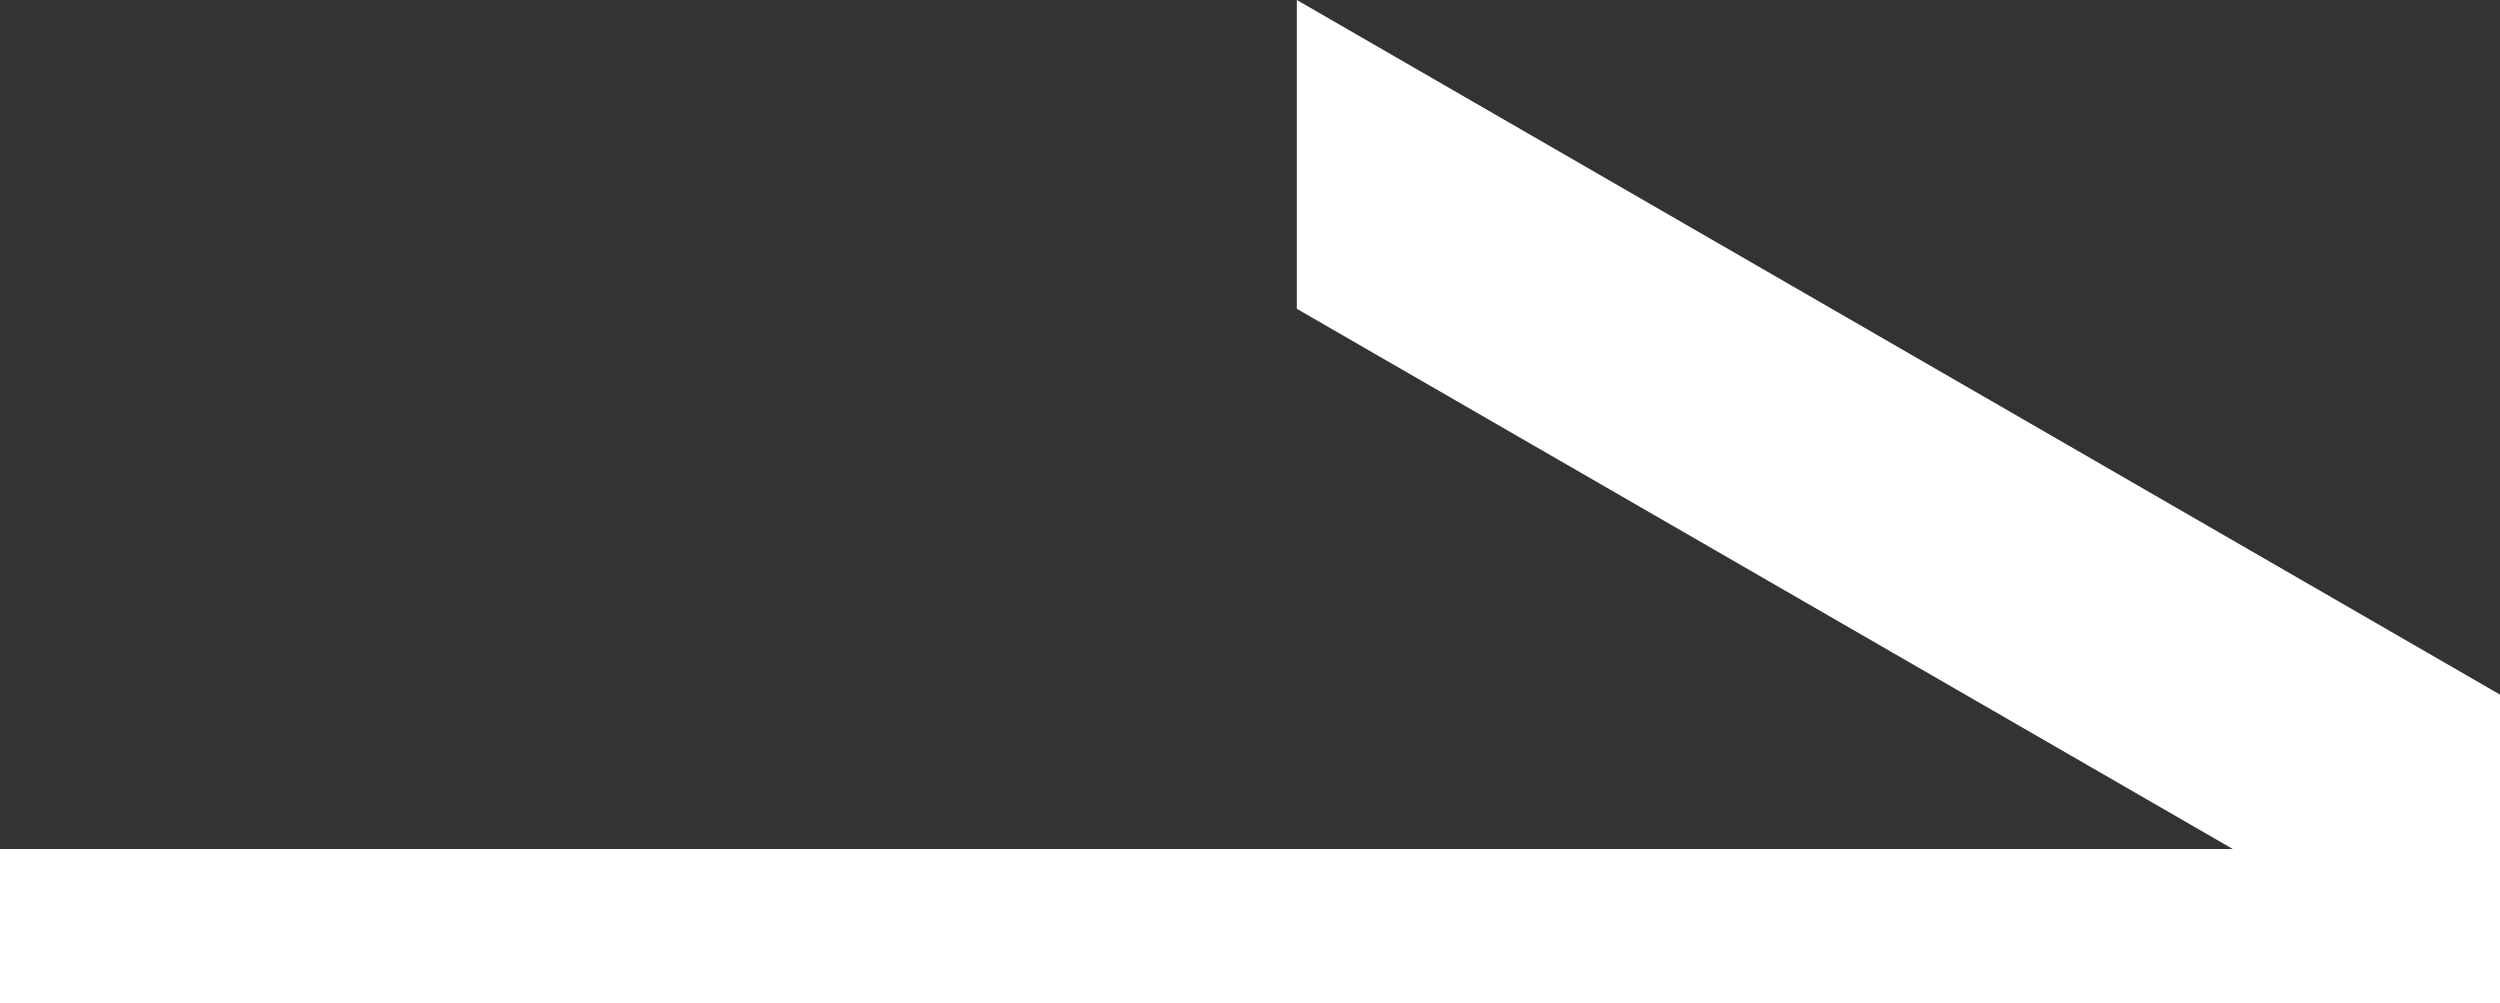 <?xml version="1.0" encoding="UTF-8"?>
<svg id="_圖層_2" data-name="圖層 2" xmlns="http://www.w3.org/2000/svg" width="60.07" height="24.11" viewBox="0 0 60.07 24.11">
  <rect x="0" y="0" width="60.07" height="24.11" fill="#333333" stroke="none"/>
  <g id="_圖層_1-2" data-name="圖層 1">
    <polygon points="60.07 24.11 60.07 16.69 31.16 0 31.16 7.42 53.65 20.4 0 20.4 0 24.11 60.07 24.11" fill="#fff"/>
  </g>
</svg>